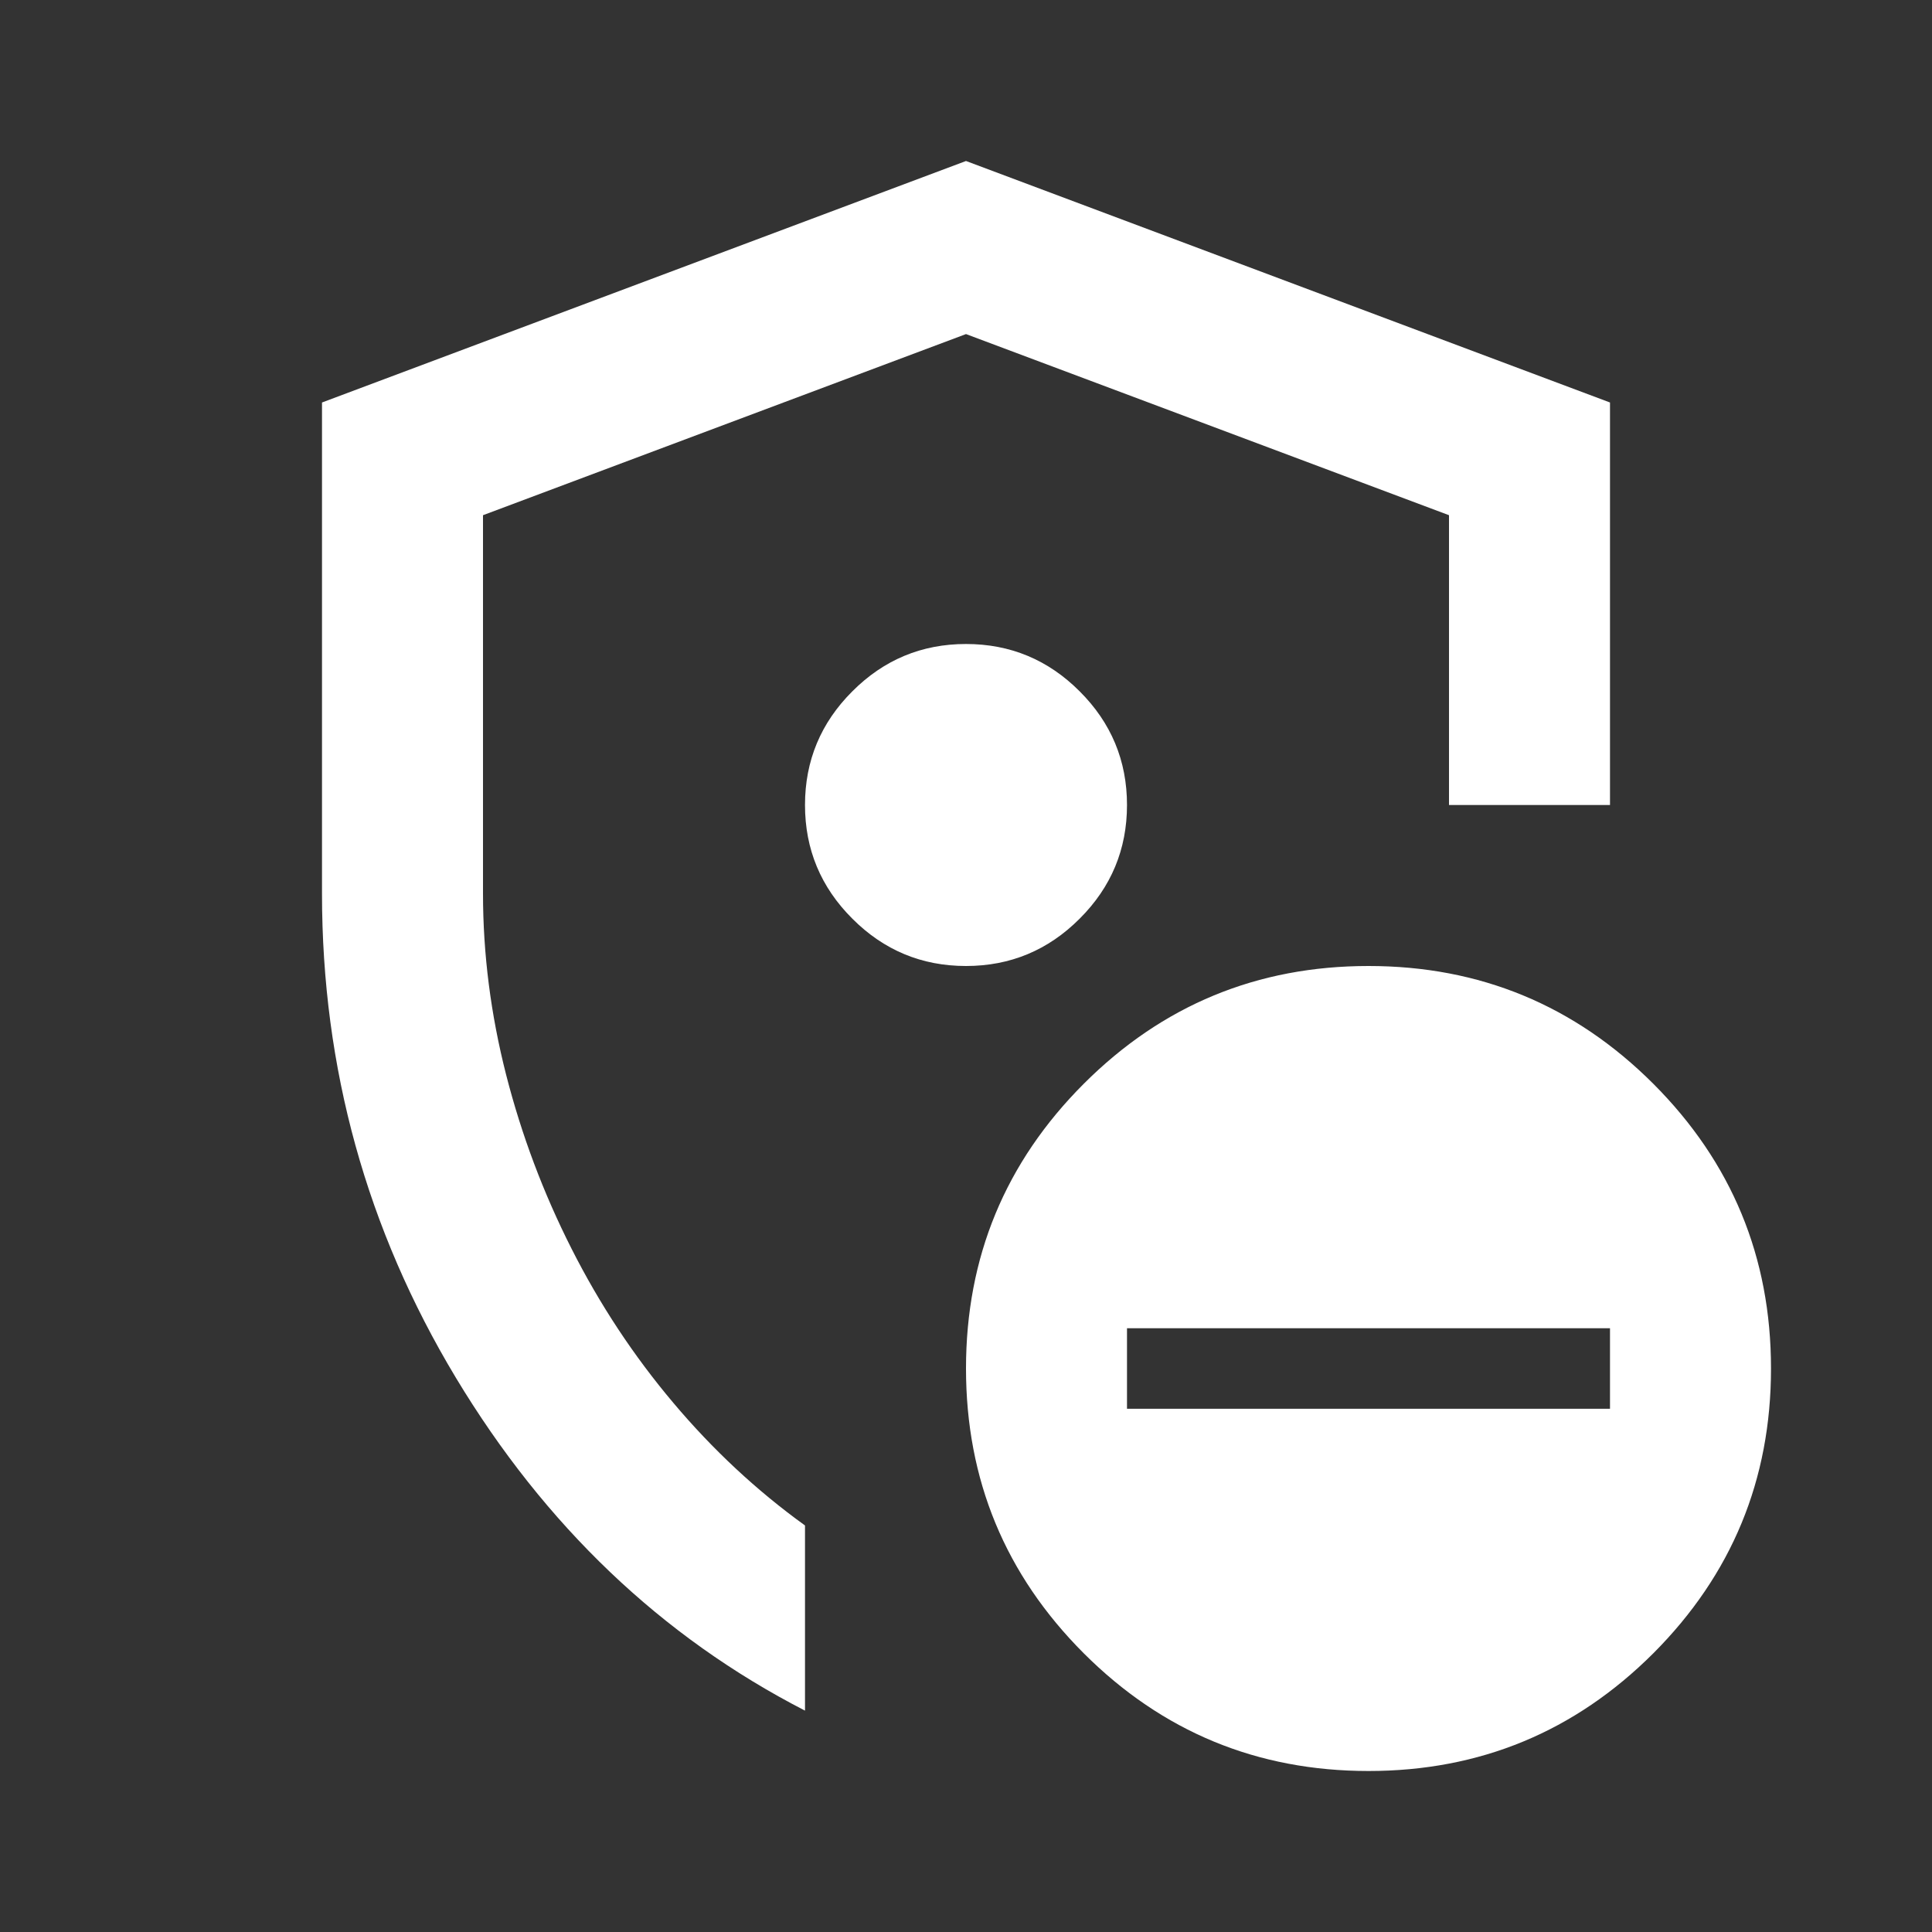 <svg width="24" height="24" viewBox="0 0 24 24" fill="none" xmlns="http://www.w3.org/2000/svg">
<rect x="0" y="0" width="24" height="24" fill="#333333" stroke="none"/>
<path d="M4 11.1V5L12 2L20 5V10H18V6.4L12 4.15L6 6.4V11.1C6 11.85 6.096 12.6 6.287 13.35C6.479 14.1 6.75 14.821 7.1 15.512C7.45 16.204 7.871 16.842 8.363 17.425C8.854 18.008 9.4 18.517 10 18.95V21.25C8.217 20.333 6.771 18.954 5.662 17.113C4.554 15.271 4 13.267 4 11.1ZM14 17.5H20V16.5H14V17.5ZM17 22C15.617 22 14.438 21.512 13.463 20.538C12.488 19.562 12 18.383 12 17C12 15.617 12.488 14.438 13.463 13.463C14.438 12.488 15.617 12 17 12C18.383 12 19.562 12.488 20.538 13.463C21.512 14.438 22 15.617 22 17C22 18.383 21.512 19.562 20.538 20.538C19.562 21.512 18.383 22 17 22ZM12 12C12.55 12 13.021 11.804 13.412 11.412C13.804 11.021 14 10.55 14 10C14 9.45 13.804 8.979 13.412 8.588C13.021 8.196 12.55 8 12 8C11.45 8 10.979 8.196 10.588 8.588C10.196 8.979 10 9.45 10 10C10 10.55 10.196 11.021 10.588 11.412C10.979 11.804 11.45 12 12 12Z" fill="white"/>
</svg>
